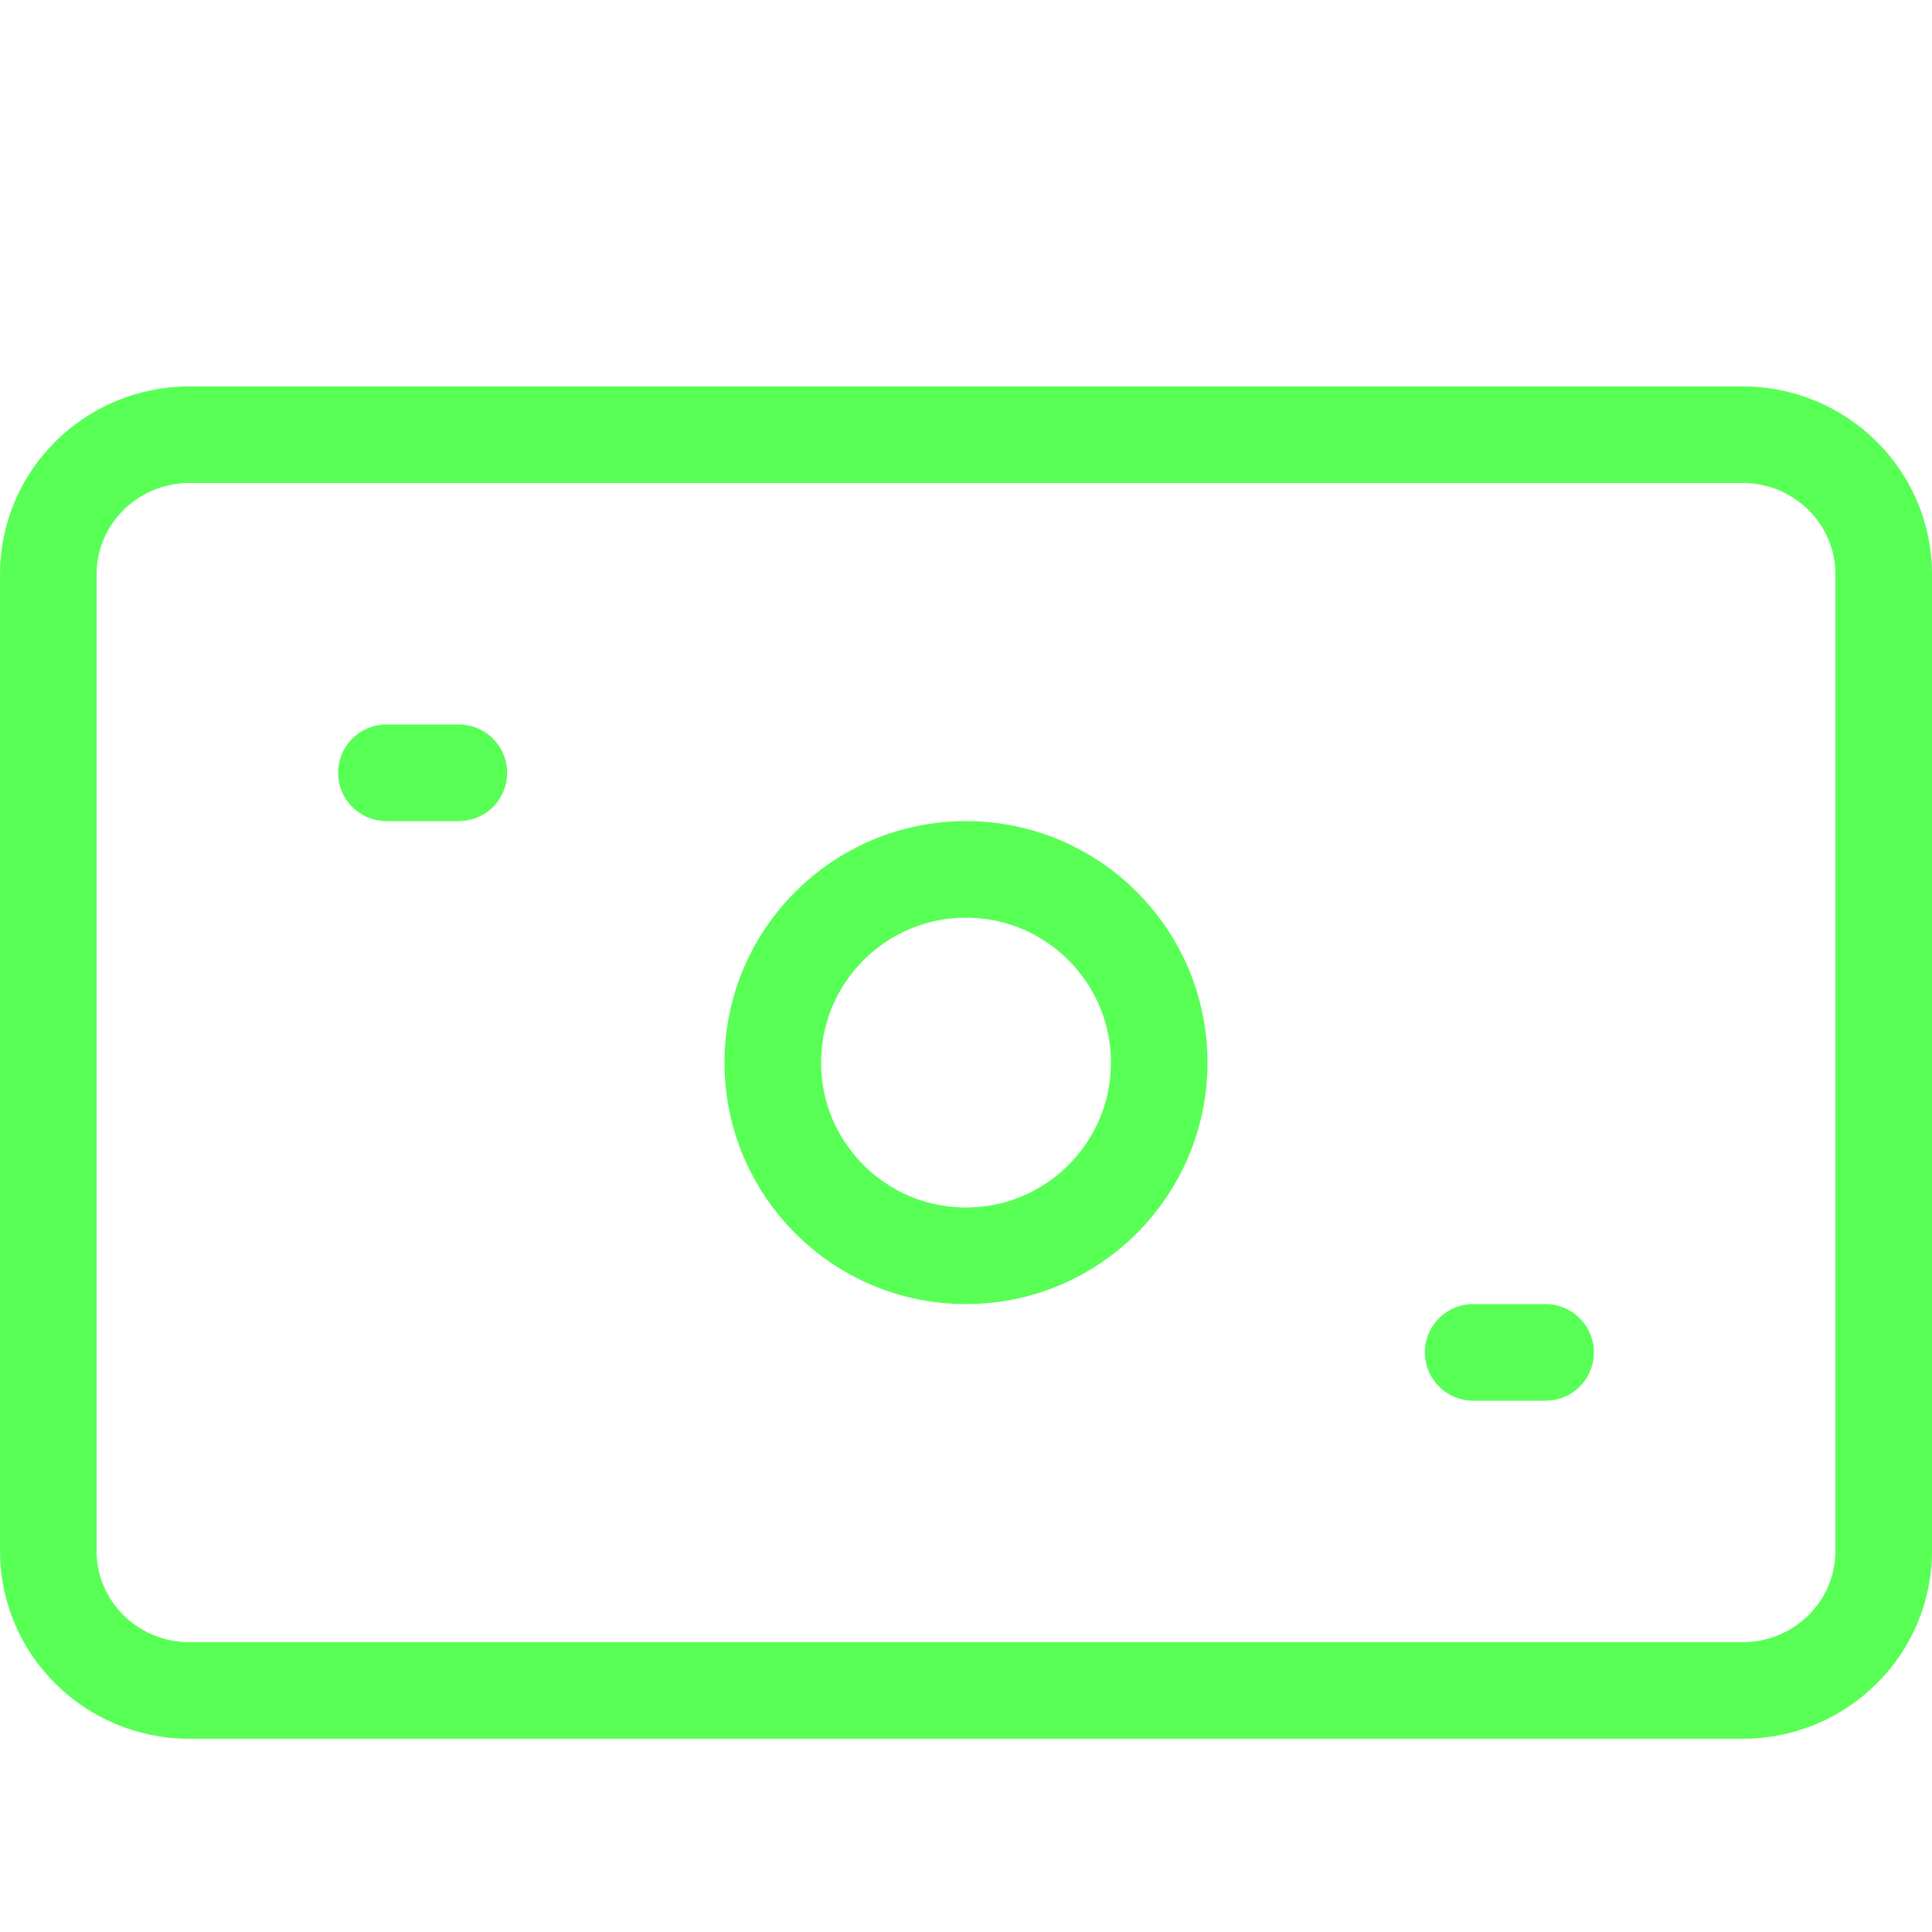 <svg width="40" height="40" viewBox="0 0 40 40" fill="none" xmlns="http://www.w3.org/2000/svg"><path d="M36.077 9H3.923C2.309 9 1 10.293 1 11.889V32.111C1 33.707 2.309 35 3.923 35H36.077C37.691 35 39 33.707 39 32.111V11.889C39 10.293 37.691 9 36.077 9Z" stroke="#58FF55" stroke-width="2" stroke-linecap="round" stroke-linejoin="round"/><path d="M20 26C22.209 26 24 24.209 24 22C24 19.791 22.209 18 20 18C17.791 18 16 19.791 16 22C16 24.209 17.791 26 20 26Z" stroke="#58FF55" stroke-width="2" stroke-linecap="round" stroke-linejoin="round"/><path d="M8 16H9.5M30.5 28H32" stroke="#58FF55" stroke-width="2" stroke-linecap="round" stroke-linejoin="round"/></svg>